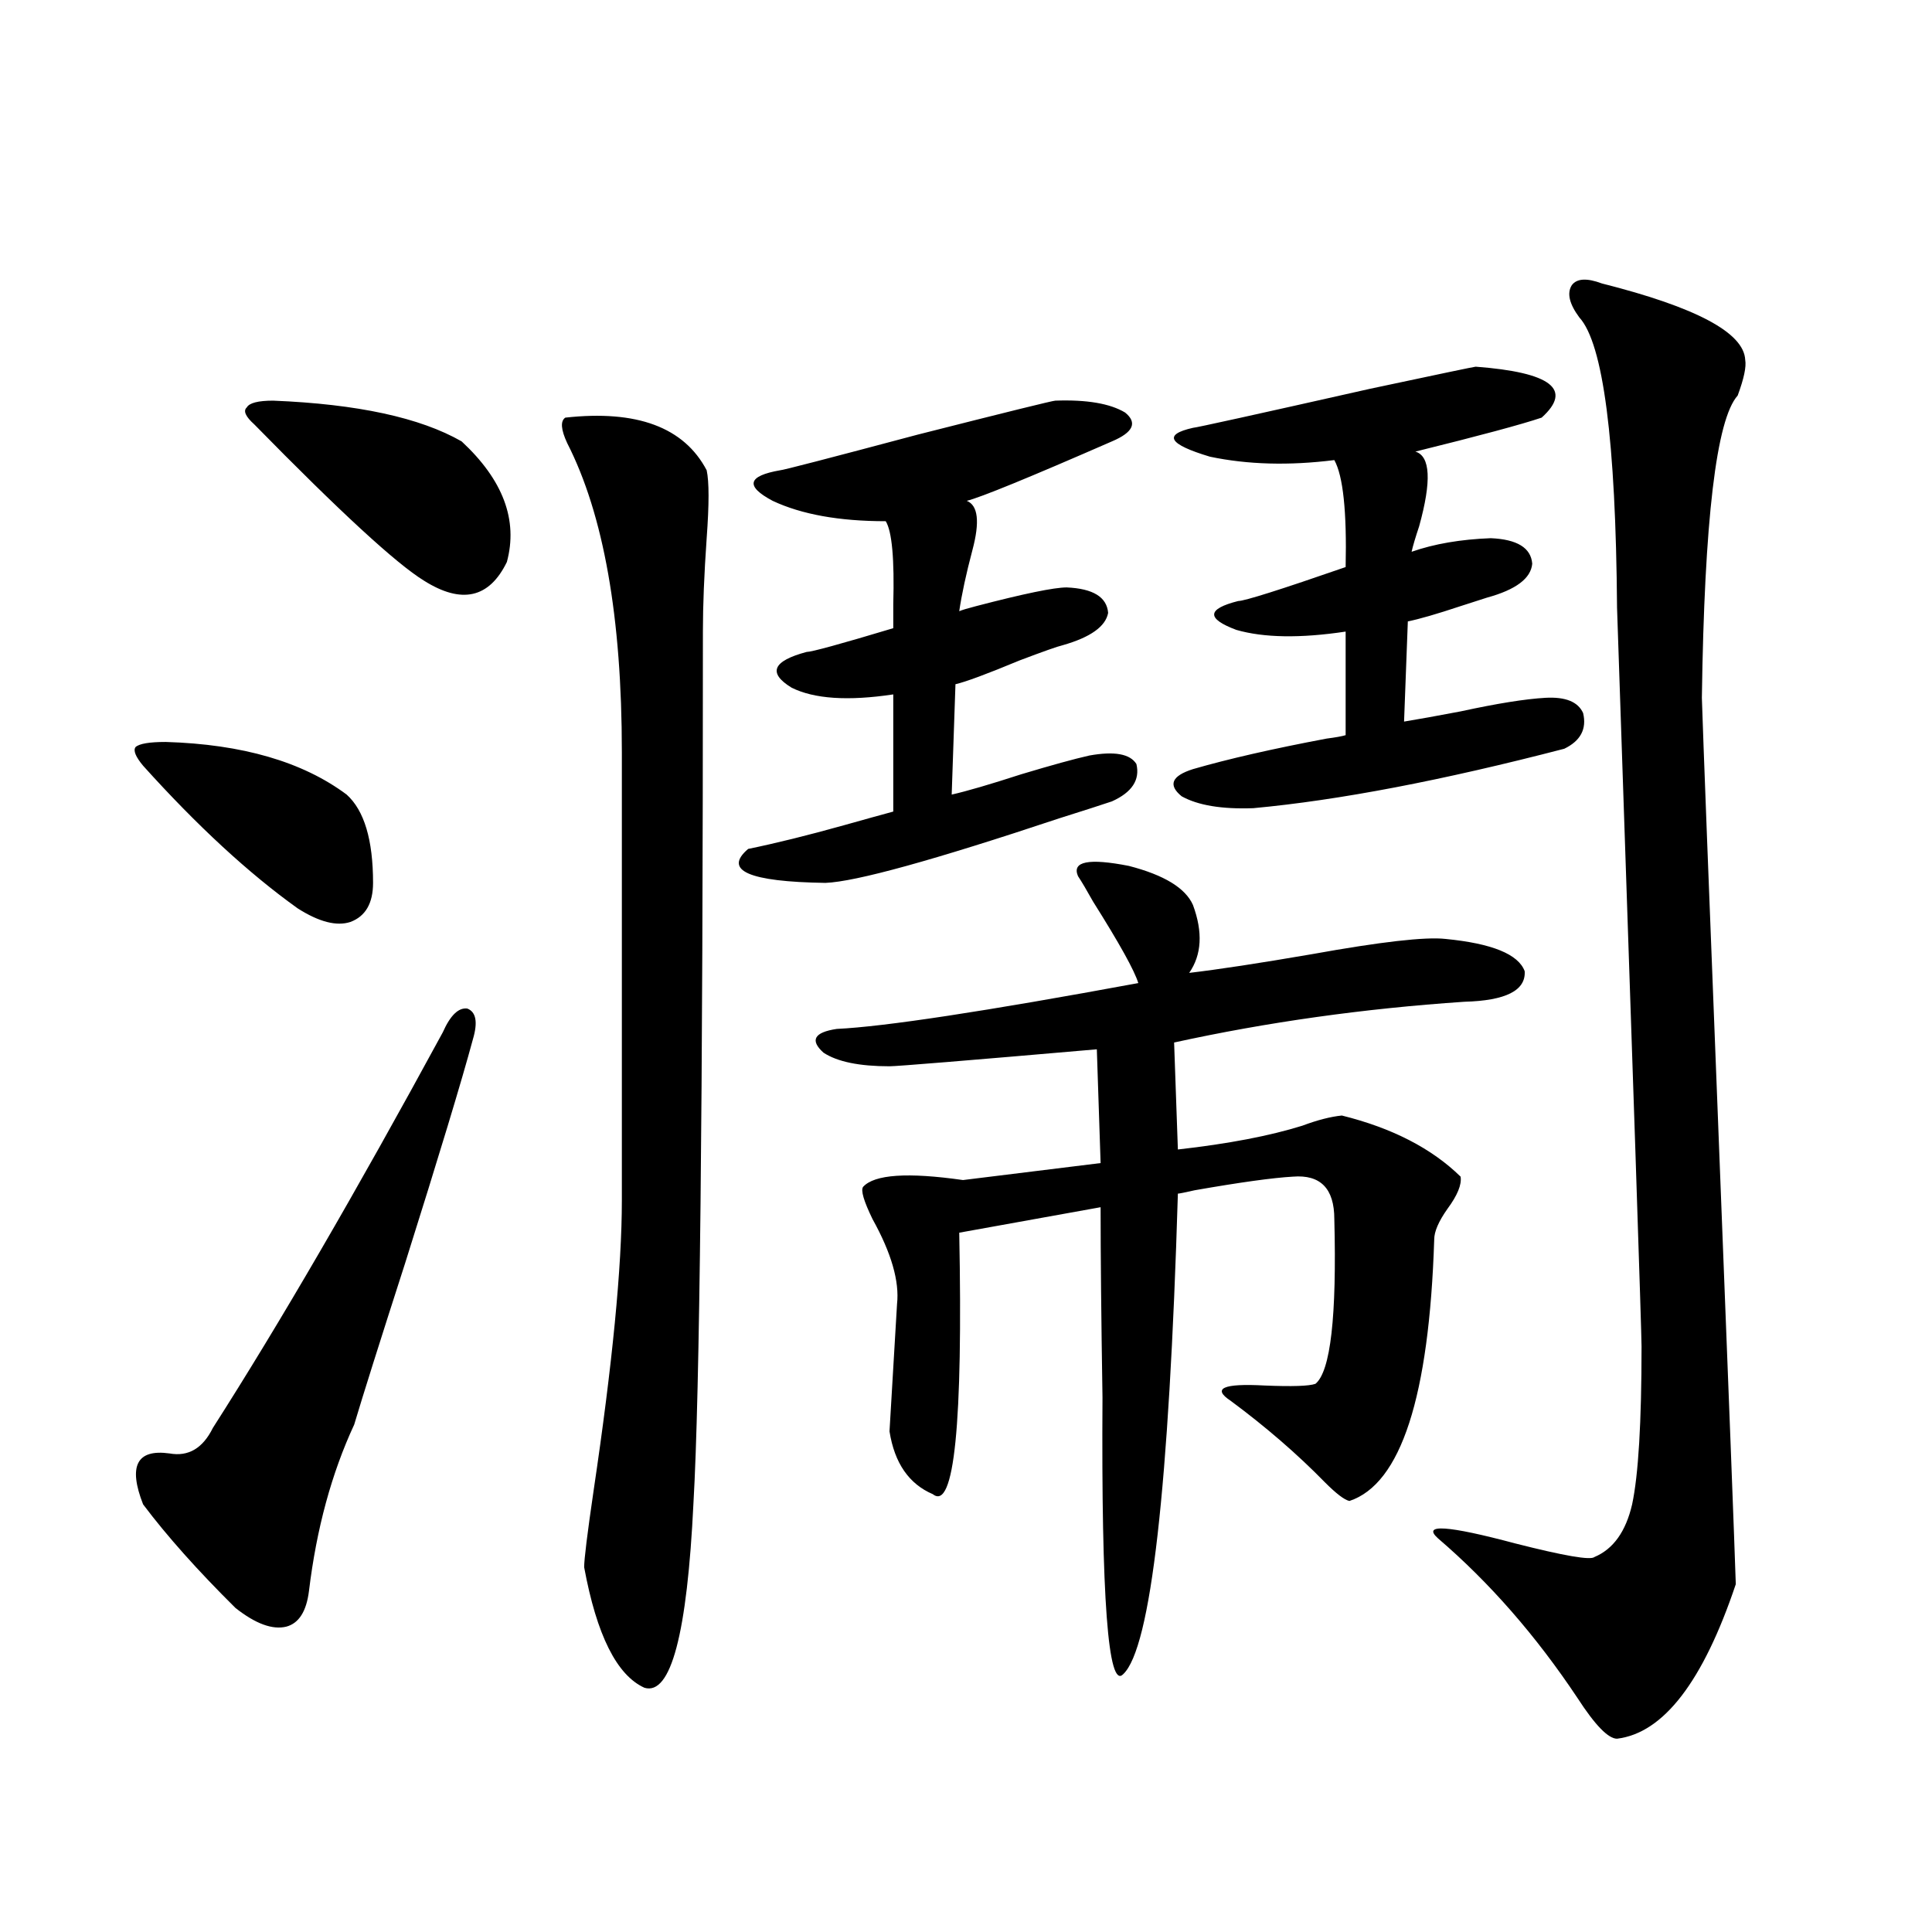 <?xml version="1.0" encoding="utf-8"?>
<!-- Generator: Adobe Illustrator 16.0.0, SVG Export Plug-In . SVG Version: 6.00 Build 0)  -->
<!DOCTYPE svg PUBLIC "-//W3C//DTD SVG 1.1//EN" "http://www.w3.org/Graphics/SVG/1.1/DTD/svg11.dtd">
<svg version="1.1" id="图层_1" xmlns="http://www.w3.org/2000/svg" xmlns:xlink="http://www.w3.org/1999/xlink" x="0px" y="0px"
	 width="1000px" height="1000px" viewBox="0 0 1000 1000" enable-background="new 0 0 1000 1000" xml:space="preserve">
<path d="M85.778,384.035c39.664,1.182,70.883,10.259,93.656,27.246c9.101,8.213,13.658,23.442,13.658,45.703
	c0,10.547-3.902,17.29-11.707,20.215c-7.164,2.349-16.265,0-27.316-7.031c-25.365-18.154-52.041-42.764-79.998-73.828
	c-3.902-4.683-5.213-7.91-3.902-9.668C72.12,384.914,77.318,384.035,85.778,384.035z M244.799,537.844
	c-5.854,21.685-17.561,60.356-35.121,116.016c-13.018,40.43-21.798,68.267-26.341,83.496c-11.707,25.2-19.512,53.916-23.414,86.133
	c-1.311,10.547-5.213,16.699-11.707,18.457c-7.164,1.758-15.944-1.469-26.341-9.668c-19.512-19.336-35.456-37.202-47.804-53.613
	c-7.805-19.912-3.262-28.701,13.658-26.367c9.756,1.758,17.226-2.637,22.438-13.184c34.466-53.901,74.145-122.168,119.021-204.785
	c3.902-8.789,8.125-12.881,12.683-12.305C246.415,523.781,247.391,529.055,244.799,537.844z M141.387,207.375
	c43.566,1.758,76.096,8.789,97.559,21.094c21.463,19.927,29.268,40.732,23.414,62.402c-9.115,18.76-23.414,21.973-42.926,9.668
	c-14.313-8.789-43.581-35.732-87.803-80.859c-4.558-4.092-5.854-7.031-3.902-8.789C129.024,208.557,133.582,207.375,141.387,207.375
	z M292.603,216.164c37.072-4.092,61.462,4.985,73.169,27.246c1.296,5.864,1.296,17.578,0,35.156
	c-1.311,18.76-1.951,34.868-1.951,48.34c0,244.336-1.631,394.629-4.878,450.879c-3.262,67.965-11.707,99.894-25.365,95.801
	c-14.313-6.454-24.725-27.246-31.219-62.402c0-4.092,1.616-17.275,4.878-39.551c9.756-65.615,14.634-115.713,14.634-150.293V389.309
	c0-69.722-9.436-123.047-28.292-159.961C290.316,222.316,289.996,217.922,292.603,216.164z M546.255,207.375
	c16.25-0.576,28.292,1.47,36.097,6.152c6.494,5.273,4.223,10.259-6.829,14.941c-42.926,18.76-67.971,29.004-75.12,30.762
	c5.854,2.349,6.829,10.85,2.927,25.488c-3.262,12.305-5.533,22.852-6.829,31.641c1.296-0.576,4.223-1.455,8.78-2.637
	c24.71-6.44,40.319-9.668,46.828-9.668c13.658,0.591,20.808,4.985,21.463,13.184c-1.311,7.031-9.115,12.607-23.414,16.699
	c-2.606,0.591-10.091,3.228-22.438,7.91c-16.92,7.031-27.972,11.138-33.17,12.305l-1.951,57.129
	c7.805-1.758,19.832-5.273,36.097-10.547c15.609-4.683,27.316-7.91,35.121-9.668c13.003-2.334,21.128-0.879,24.39,4.395
	c1.951,8.213-2.286,14.653-12.683,19.336c-5.213,1.758-14.313,4.697-27.316,8.789c-65.044,21.685-105.363,32.822-120.973,33.398
	c-39.679-0.576-53.017-6.44-39.999-17.578c14.299-2.925,30.884-7.031,49.755-12.305c10.396-2.925,18.856-5.273,25.365-7.031v-60.645
	c-23.414,3.516-40.975,2.349-52.682-3.516c-12.362-7.607-9.756-13.76,7.805-18.457c2.592,0,17.561-4.092,44.877-12.305
	c0-2.334,0-6.44,0-12.305c0.641-23.428-0.655-37.793-3.902-43.066c-24.069,0-43.581-3.516-58.535-10.547
	c-14.313-7.607-13.018-12.881,3.902-15.82c1.296,0,25.03-6.152,71.218-18.457C521.21,213.239,544.944,207.375,546.255,207.375z
	 M557.962,453.469c-3.262-7.607,5.519-9.365,26.341-5.273c18.201,4.697,29.268,11.426,33.17,20.215
	c5.198,14.063,4.543,25.791-1.951,35.156c14.954-1.758,36.097-4.971,63.413-9.668c35.762-6.44,58.855-9.077,69.267-7.91
	c24.055,2.349,37.713,7.91,40.975,16.699c0.641,9.971-9.756,15.244-31.219,15.82c-52.041,3.516-102.116,10.547-150.24,21.094
	l1.951,55.371c26.006-2.925,47.469-7.031,64.389-12.305c7.805-2.925,14.634-4.683,20.487-5.273
	c26.006,6.455,46.493,17.002,61.462,31.641c0.641,4.106-1.631,9.668-6.829,16.699c-4.558,6.455-6.829,11.729-6.829,15.82
	c-2.606,81.45-17.24,126.563-43.901,135.352c-2.606-0.576-6.829-3.804-12.683-9.668c-14.313-14.639-30.578-28.701-48.779-42.188
	c-9.756-6.44-3.902-9.077,17.561-7.91c14.299,0.591,23.079,0.303,26.341-0.879c7.805-6.44,11.052-34.854,9.756-85.254
	c0-15.82-7.164-23.14-21.463-21.973c-10.411,0.591-27.316,2.939-50.73,7.031c-5.213,1.182-8.14,1.758-8.78,1.758
	c-4.558,152.354-13.993,235.245-28.292,248.73c-7.805,8.199-11.387-39.551-10.731-143.262c-0.655-41.006-0.976-73.828-0.976-98.438
	L496.5,638.039c1.951,99.028-2.606,144.141-13.658,135.352c-12.362-5.273-19.847-16.108-22.438-32.52l3.902-65.918
	c1.296-11.714-2.927-26.367-12.683-43.945c-4.558-9.365-6.188-14.941-4.878-16.699c5.854-6.44,23.079-7.607,51.706-3.516
	l71.218-8.789l-1.951-58.887c-67.65,5.864-103.412,8.789-107.314,8.789c-15.609,0-26.996-2.334-34.146-7.031
	c-7.164-6.44-4.878-10.547,6.829-12.305c24.71-1.167,76.736-9.077,156.094-23.73c-1.951-6.44-9.756-20.503-23.414-42.188
	C562.505,460.803,559.913,456.408,557.962,453.469z M763.811,189.797c39.023,2.939,50.396,11.729,34.146,26.367
	c-10.411,3.516-32.194,9.38-65.364,17.578c7.805,2.349,8.445,15.244,1.951,38.672c-1.951,5.864-3.262,10.259-3.902,13.184
	c11.707-4.092,25.365-6.44,40.975-7.031c13.658,0.591,20.808,4.985,21.463,13.184c-0.655,7.622-8.46,13.486-23.414,17.578
	c-1.951,0.591-6.509,2.061-13.658,4.395c-12.362,4.106-21.463,6.743-27.316,7.91l-1.951,51.855
	c7.149-1.167,16.905-2.925,29.268-5.273c18.856-4.092,33.49-6.44,43.901-7.031c10.396-0.576,16.905,2.061,19.512,7.91
	c1.951,8.213-1.311,14.365-9.756,18.457c-63.093,16.411-116.75,26.67-160.972,30.762c-16.265,0.591-28.627-1.455-37.072-6.152
	c-7.164-5.85-5.213-10.547,5.854-14.063c18.201-5.273,41.295-10.547,69.267-15.82c4.543-0.576,7.805-1.167,9.756-1.758v-53.613
	c-23.414,3.516-42.285,3.228-56.584-0.879c-15.609-5.85-15.289-10.835,0.976-14.941c3.247,0,21.783-5.85,55.608-17.578
	c0.641-28.701-1.311-47.158-5.854-55.371c-23.414,2.939-44.877,2.349-64.389-1.758c-21.463-6.44-24.39-11.426-8.78-14.941
	c1.296,0,31.859-6.729,91.705-20.215C744.939,193.615,763.155,189.797,763.811,189.797z M829.175,146.73
	c48.779,12.305,73.489,25.488,74.145,39.551c0.641,3.516-0.655,9.668-3.902,18.457c-11.066,12.305-17.24,64.463-18.536,156.445
	c0.641,20.518,3.567,96.982,8.78,229.395c5.198,132.427,8.125,208.892,8.78,229.395c-16.92,50.387-37.407,77.042-61.462,79.98
	c-4.558,0-11.387-7.031-20.487-21.094c-21.463-32.23-45.532-59.766-72.193-82.617c-8.46-7.607,4.878-6.729,39.999,2.637
	c25.365,6.455,39.023,8.789,40.975,7.031c9.756-4.092,16.25-13.184,19.512-27.246c3.247-15.229,4.878-42.476,4.878-81.738
	c0-7.031-4.237-134.473-12.683-382.324c-0.655-86.709-7.164-136.807-19.512-150.293c-5.213-7.031-6.509-12.593-3.902-16.699
	C816.157,144.094,821.37,143.806,829.175,146.73z"/>
</svg>
